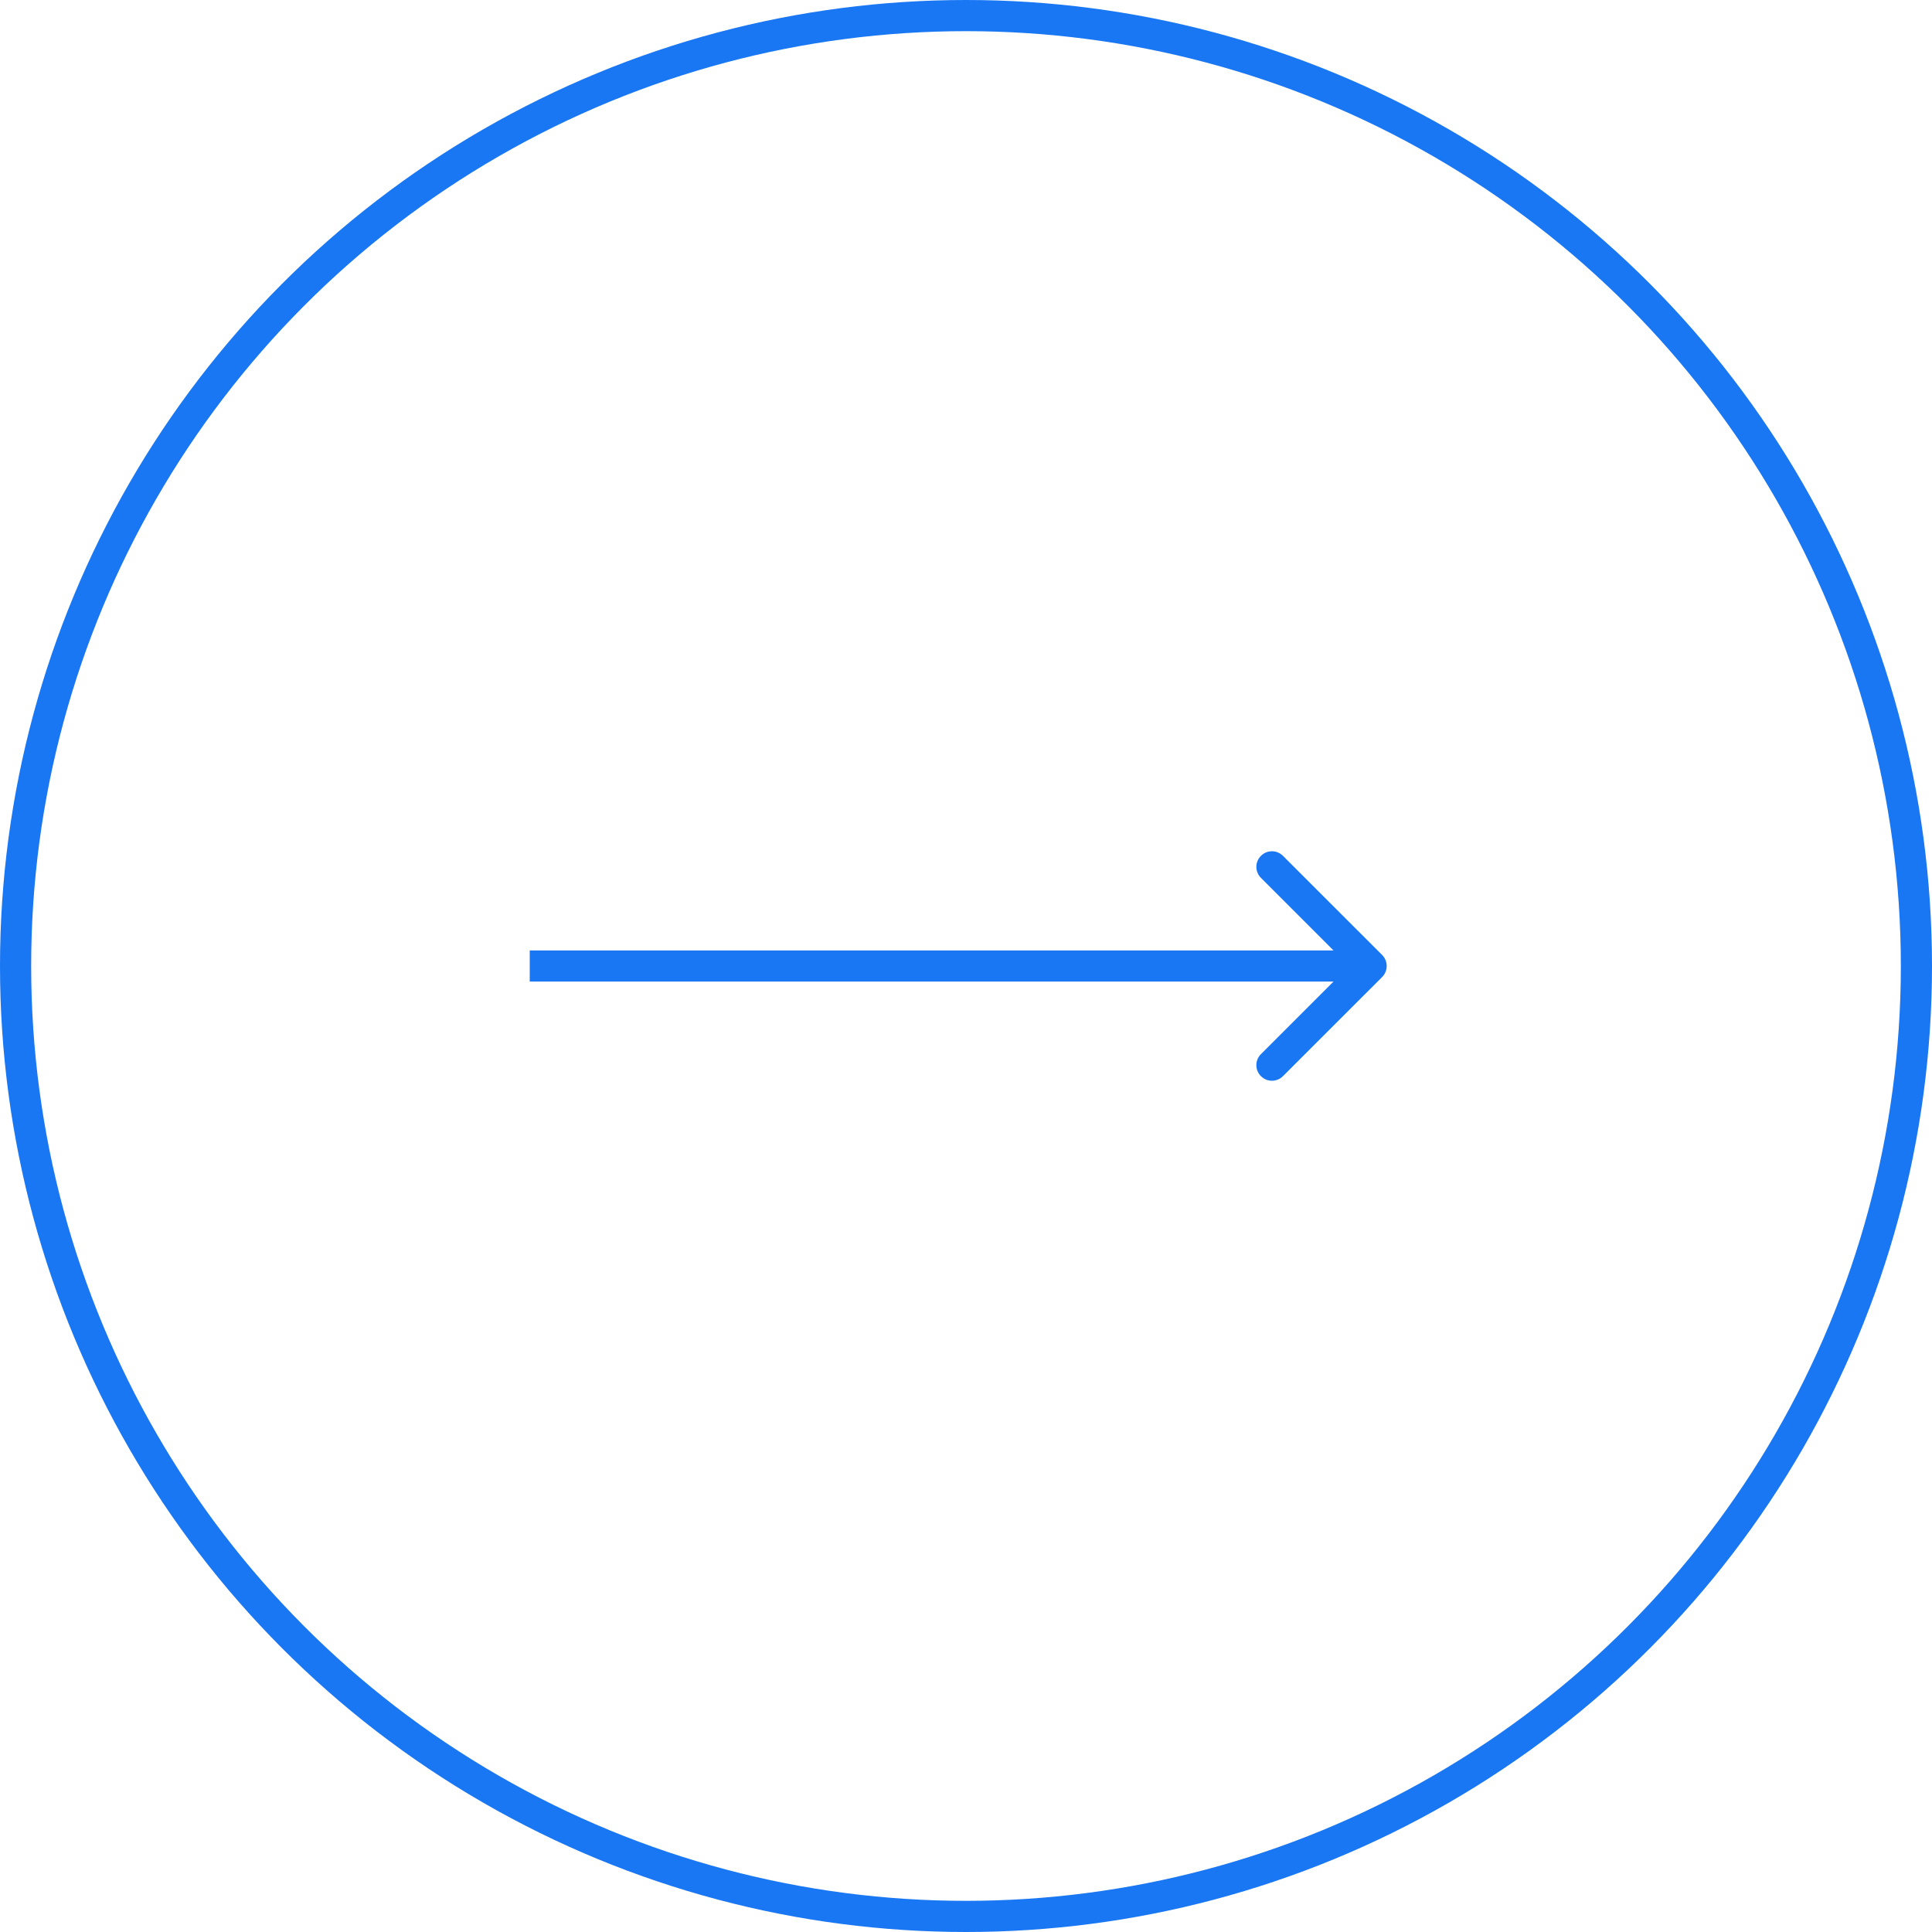 <svg xmlns="http://www.w3.org/2000/svg" width="62" height="62" viewBox="0 0 62 62" fill="none"><circle cx="31" cy="31" r="30.5" transform="matrix(-1 0 0 1 62 0)" stroke="#1977F3"></circle><path d="M44.354 30.646C44.549 30.842 44.549 31.158 44.354 31.354L41.172 34.535C40.976 34.731 40.66 34.731 40.465 34.535C40.269 34.34 40.269 34.024 40.465 33.828L43.293 31L40.465 28.172C40.269 27.976 40.269 27.66 40.465 27.465C40.66 27.269 40.976 27.269 41.172 27.465L44.354 30.646ZM17 30.5L44 30.5L44 31.5L17 31.5L17 30.5Z" fill="#1977F3"></path></svg>
